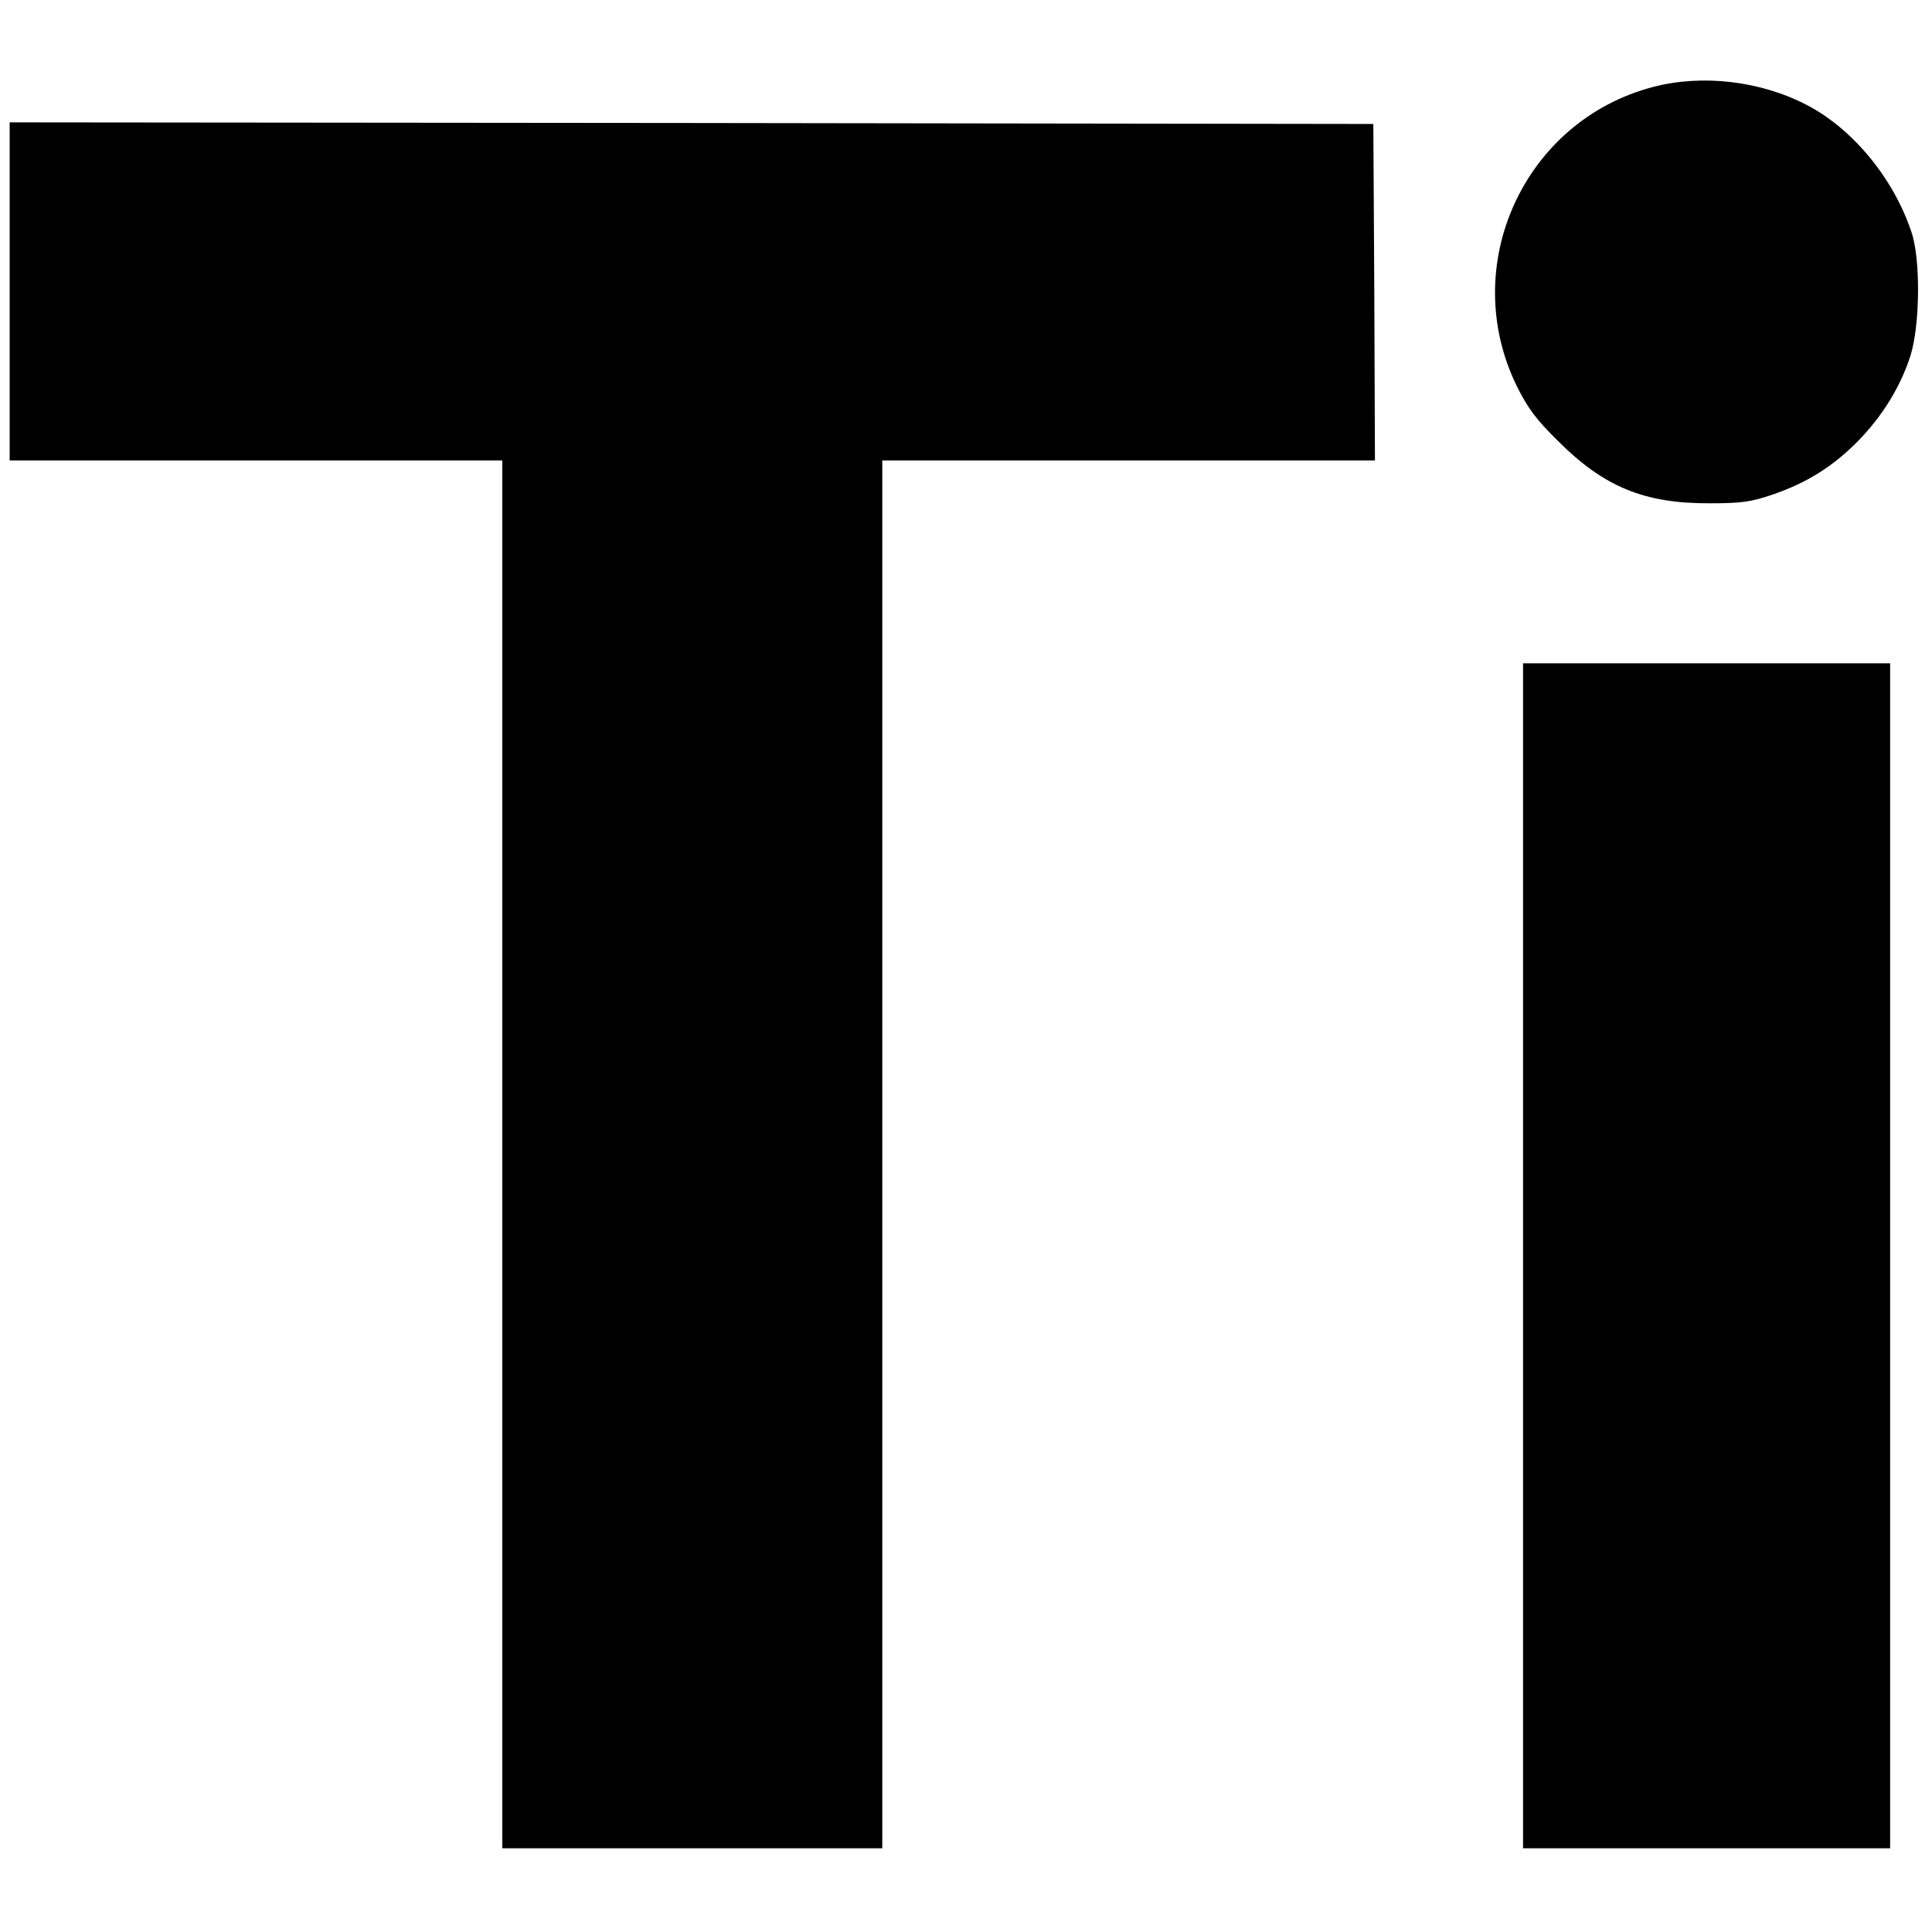 <?xml version="1.0" standalone="no"?>
<!DOCTYPE svg PUBLIC "-//W3C//DTD SVG 20010904//EN"
 "http://www.w3.org/TR/2001/REC-SVG-20010904/DTD/svg10.dtd">
<svg version="1.0" xmlns="http://www.w3.org/2000/svg"
 width="600pt" height="600pt" viewBox="0 0 600 600"
 preserveAspectRatio="xMidYMid meet">
<g transform="translate(0,600) scale(0.1,-0.1)"
fill="#000000" stroke="none">
<path d="M5134 5730 c-402 -105 -607 -556 -423 -930 34 -68 59 -102 128 -170
143 -143 269 -194 471 -193 98 0 127 4 195 27 107 37 187 87 265 166 77 79
132 169 163 265 30 95 32 301 3 385 -56 167 -182 319 -323 393 -145 76 -326
97 -479 57z"/>
<path d="M30 5095 l0 -525 765 0 765 0 0 -2155 0 -2155 590 0 590 0 0 2155 0
2155 765 0 765 0 -2 523 -3 522 -2117 3 -2118 2 0 -525z"/>
<path d="M4730 2100 l0 -1840 570 0 570 0 0 1840 0 1840 -570 0 -570 0 0
-1840z"/>
</g>
</svg>
